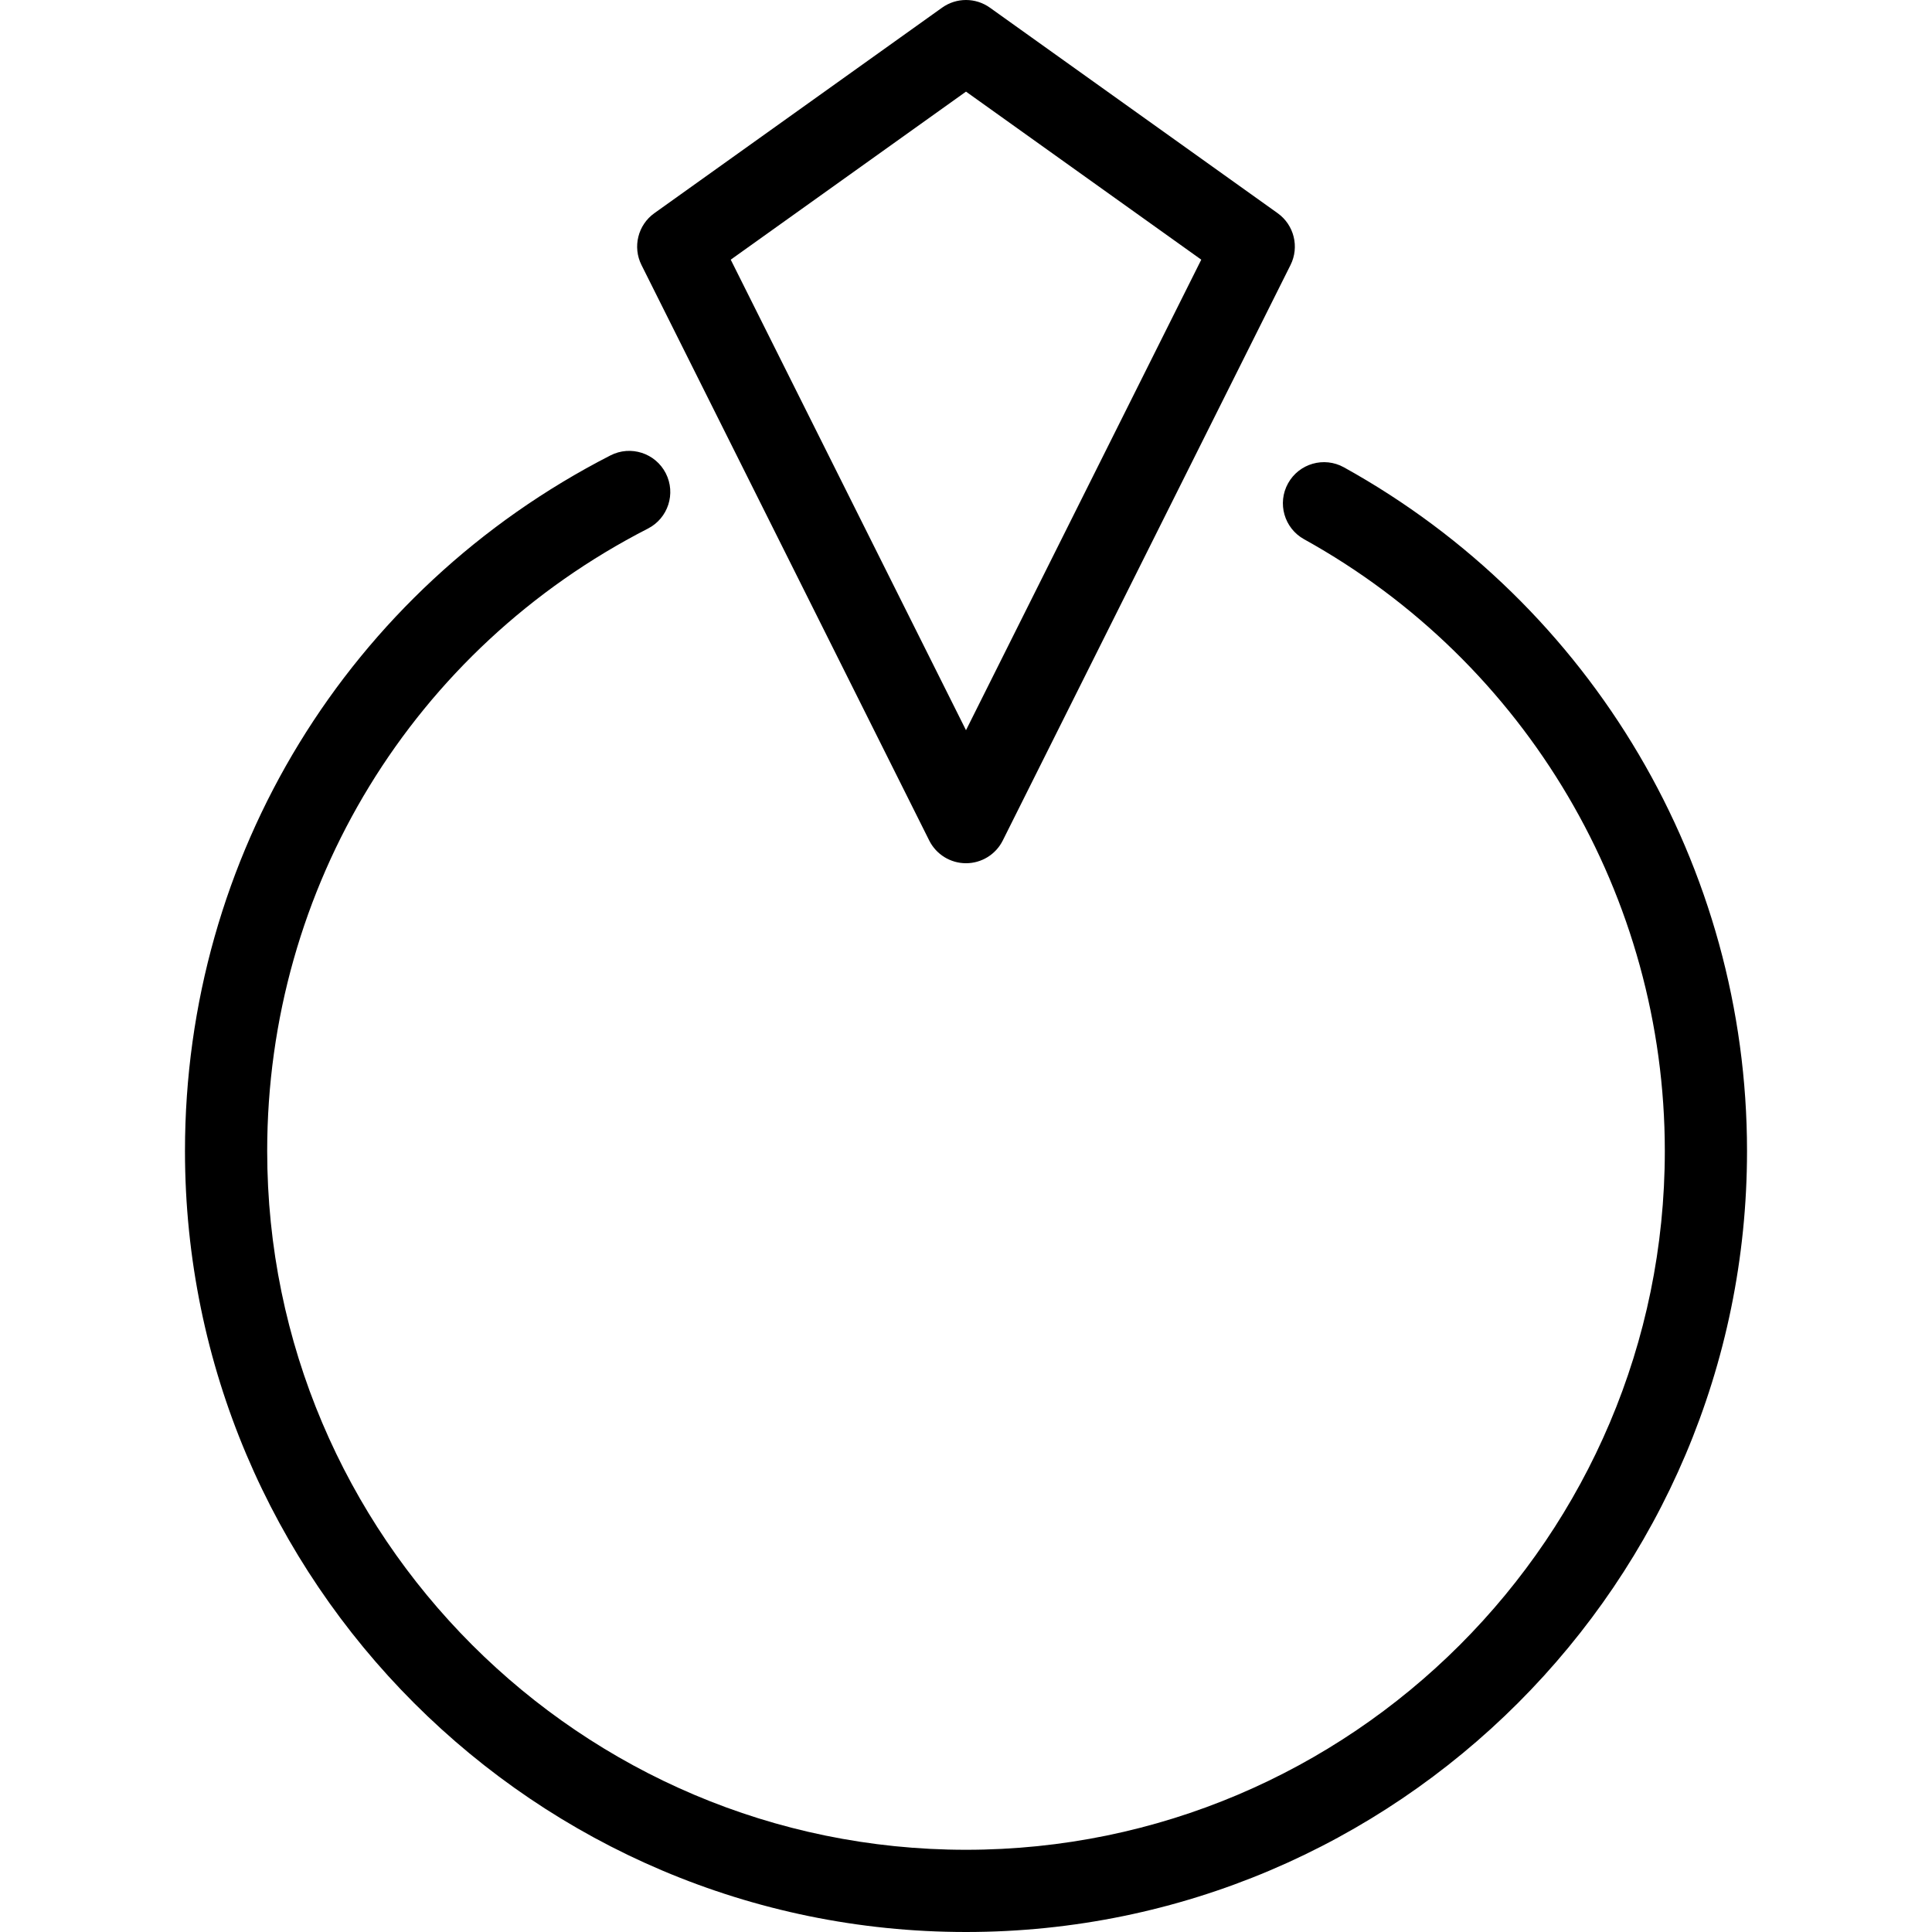 <?xml version="1.0" encoding="UTF-8"?> <!-- Uploaded to: SVG Repo, www.svgrepo.com, Transformed by: SVG Repo Mixer Tools --> <svg xmlns="http://www.w3.org/2000/svg" xmlns:xlink="http://www.w3.org/1999/xlink" fill="#000000" height="96px" width="96px" version="1.1" id="Layer_1" viewBox="0 0 512 512" xml:space="preserve"> <g id="SVGRepo_bgCarrier" stroke-width="0"></g> <g id="SVGRepo_tracerCarrier" stroke-linecap="round" stroke-linejoin="round"></g> <g id="SVGRepo_iconCarrier"> <g> <g> <path d="M338.588,56.497L262.332,2.029c-3.79-2.705-8.875-2.705-12.665,0l-76.256,54.468c-4.362,3.116-5.809,8.942-3.411,13.737 l76.256,152.511c1.846,3.69,5.617,6.021,9.744,6.021c4.126,0,7.898-2.331,9.743-6.021l76.256-152.511 C344.397,65.438,342.95,59.613,338.588,56.497z M256,193.513L193.651,68.815L256,24.28l62.349,44.535L256,193.513z"></path> </g> </g> <g> <g> <path d="M356.151,123.845c-5.267-2.919-11.892-1.013-14.807,4.252c-2.915,5.262-1.012,11.892,4.251,14.807 c58.967,32.661,95.598,94.781,95.598,162.116c0,102.115-83.078,185.192-185.192,185.192S70.808,407.135,70.808,305.021 c0-69.866,38.661-133.067,100.897-164.941c5.355-2.742,7.474-9.306,4.73-14.661c-2.742-5.355-9.305-7.479-14.661-4.73 C92.225,156.306,49.021,226.938,49.021,305.021C49.021,419.148,141.87,512,256,512c114.129,0,206.979-92.852,206.979-206.979 C462.979,229.766,422.046,160.344,356.151,123.845z"></path> </g> </g> </g> </svg> 